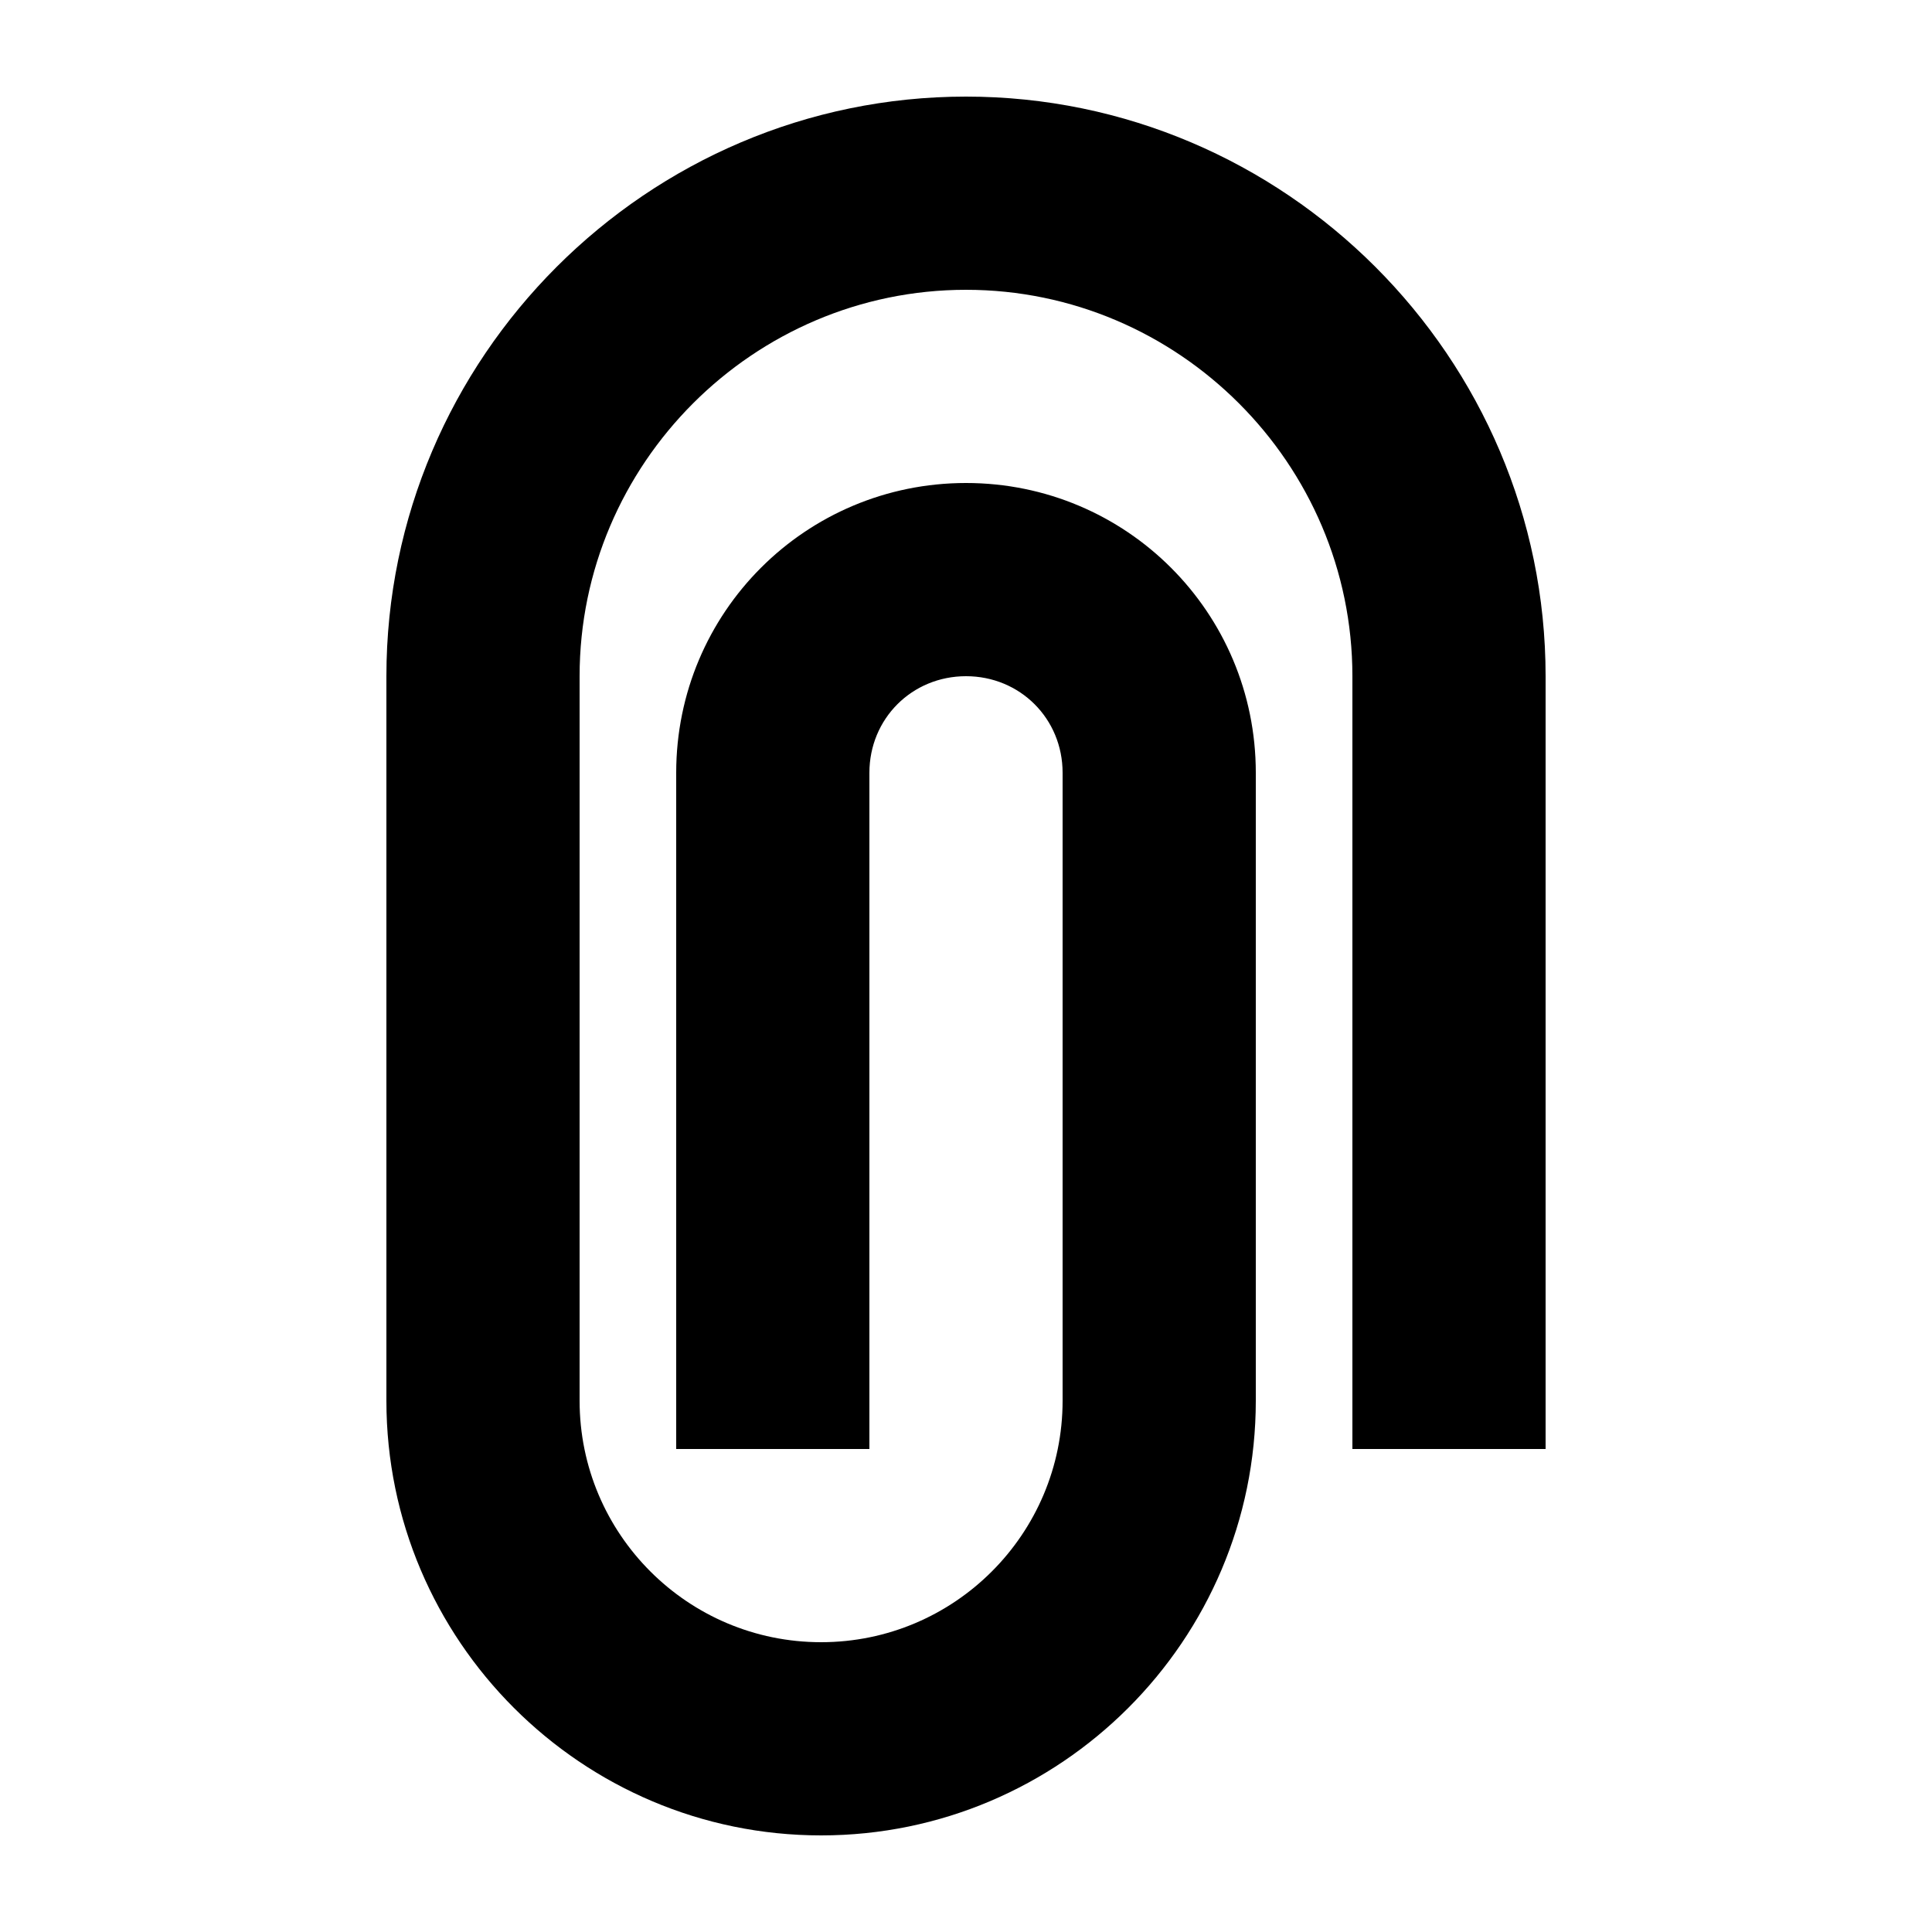 <svg class="h-6 w-auto" viewBox="0 0 100 100" y="0px" x="0px" version="1.0" xmlns="http://www.w3.org/2000/svg"><path d="M80,75V35C80,18.5,66.5,5,50,5S20,18.5,20,35v37.5C20,84.9,30.1,95,42.5,95S65,84.9,65,72.5V40c0-8.3-6.7-15-15-15  s-15,6.7-15,15v35h10V40c0-2.8,2.2-5,5-5s5,2.2,5,5v32.5C55,79.4,49.4,85,42.5,85S30,79.4,30,72.5V35c0-11,9-20,20-20s20,9,20,20v40  H80z"></path></svg>